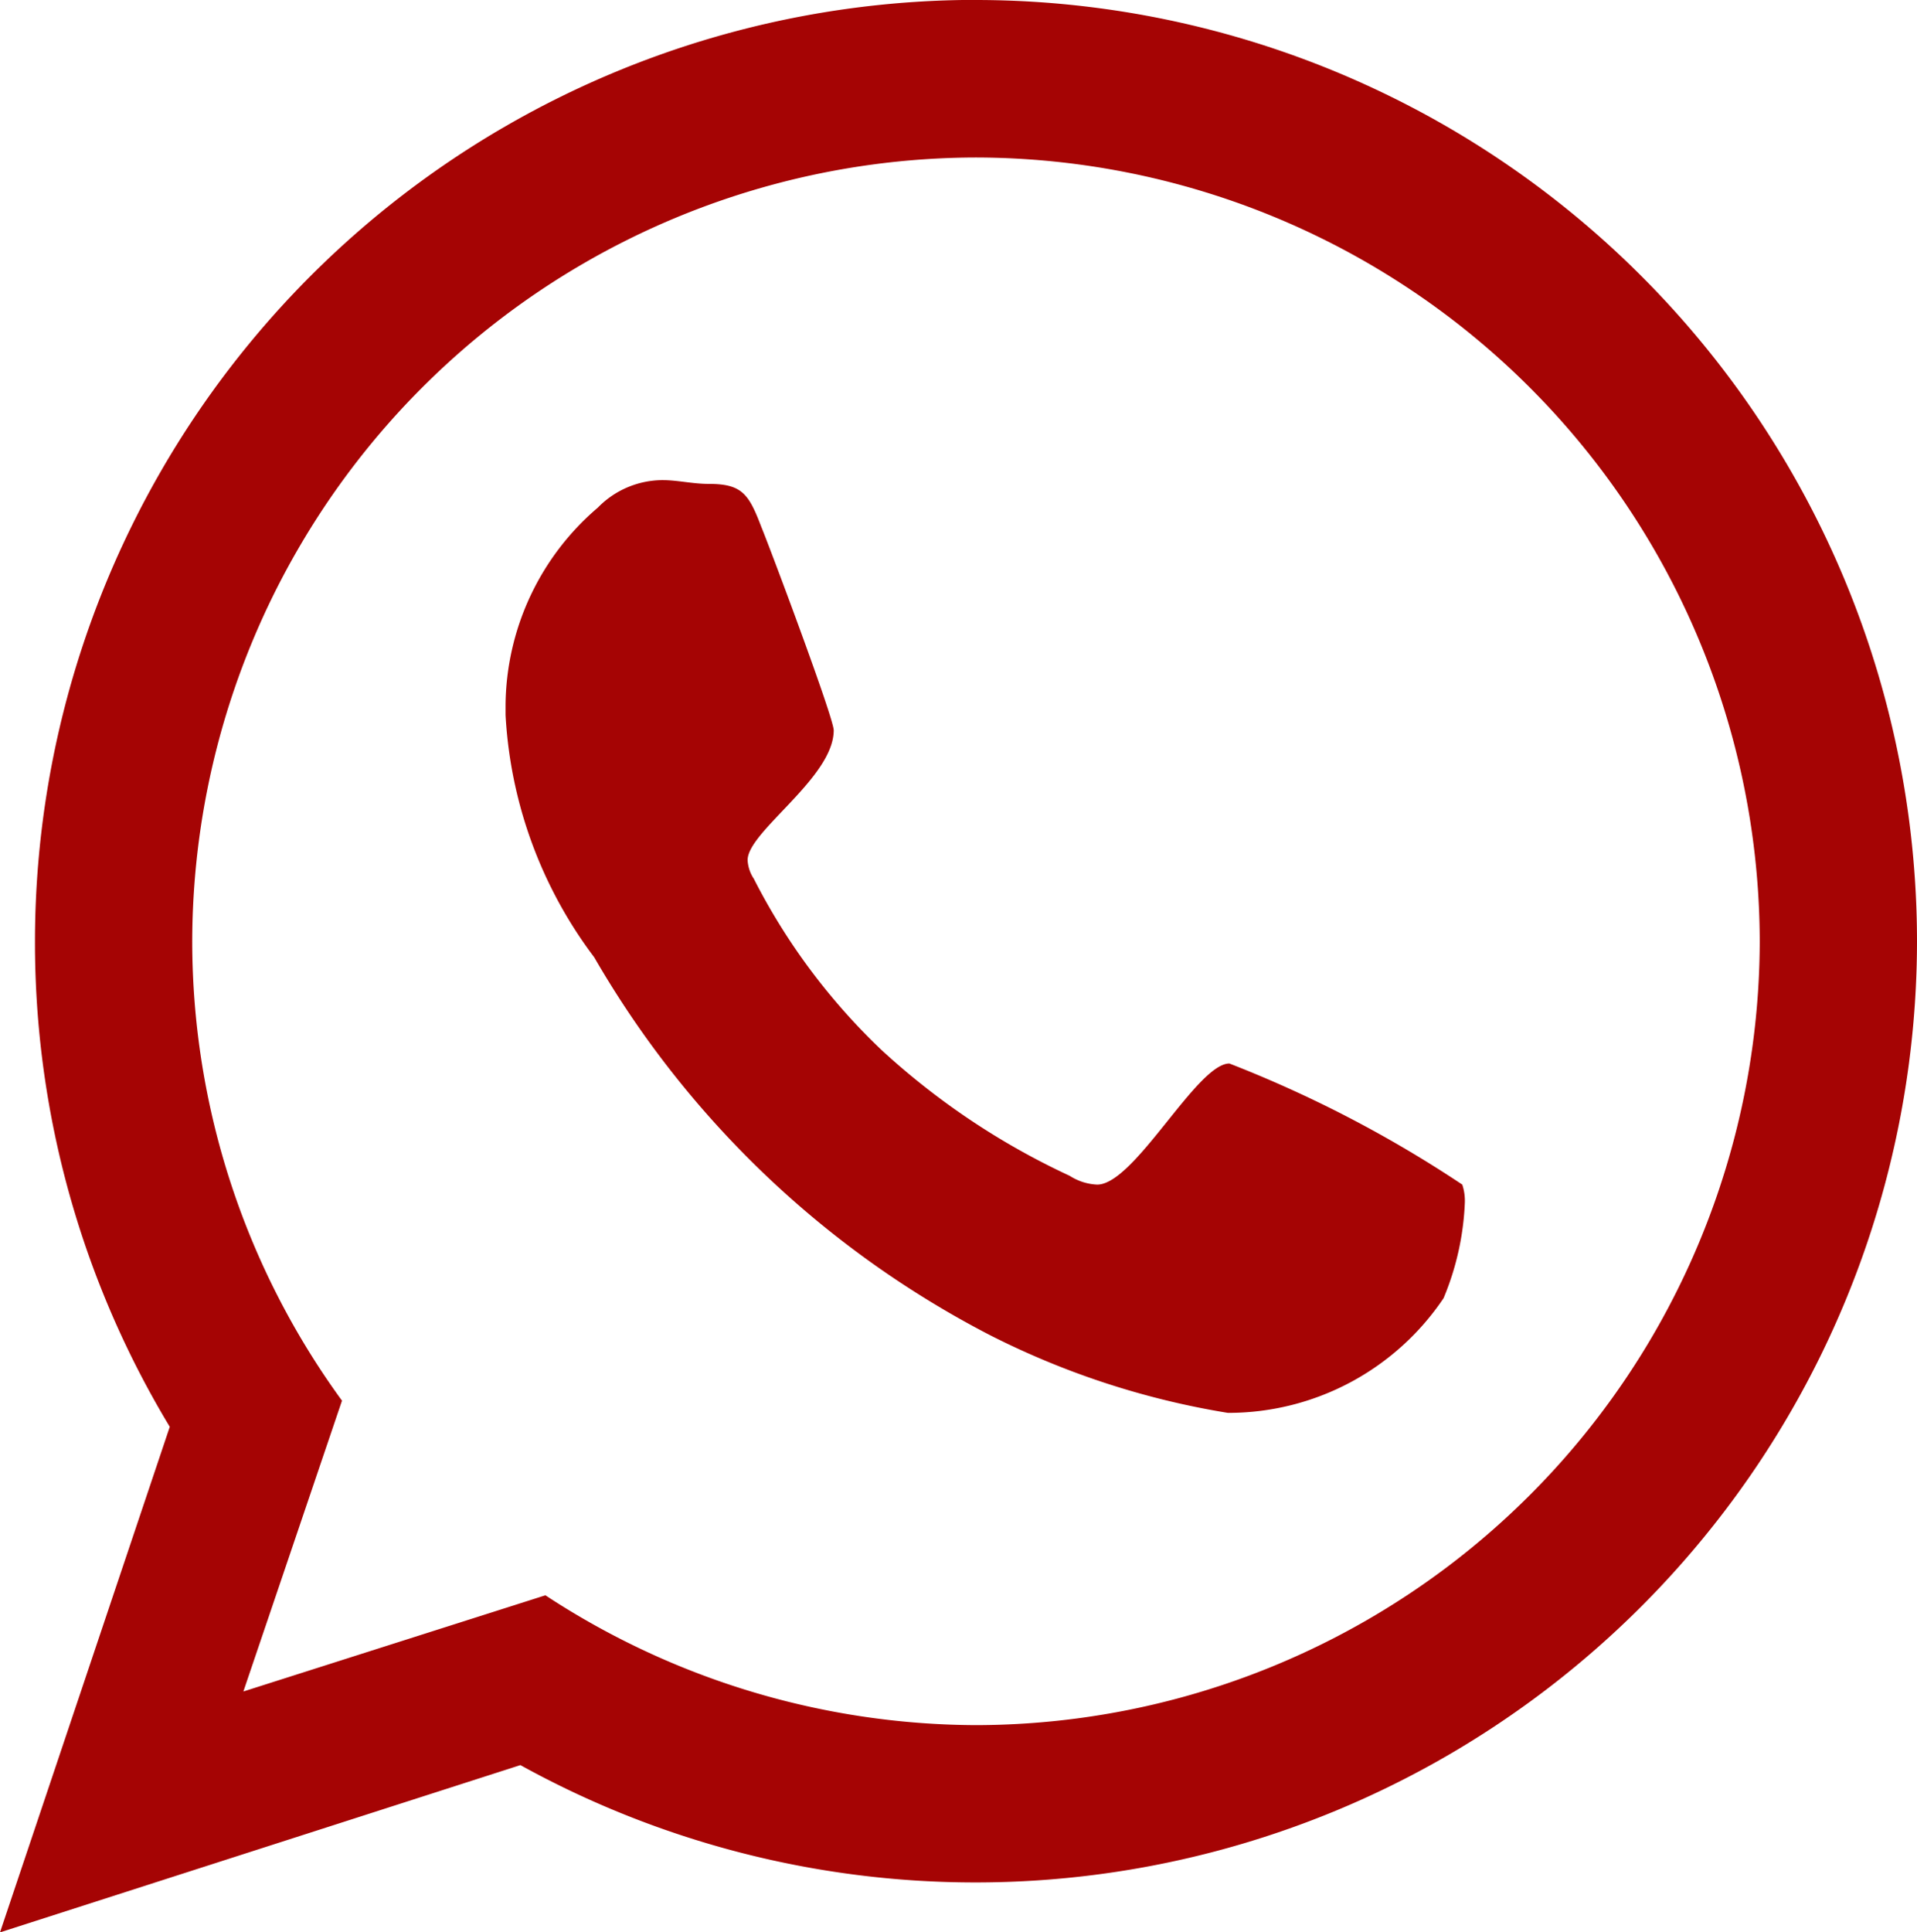 <svg xmlns="http://www.w3.org/2000/svg" width="18.857" height="19.004" viewBox="0 0 18.857 19.004">
  <path id="ds_whatapp" d="M12.093-6.9c-.319,0-.933,1.191-1.3,1.191a.54.54,0,0,1-.27-.086,7.2,7.2,0,0,1-1.854-1.24A6.2,6.2,0,0,1,7.415-8.717.365.365,0,0,1,7.354-8.9c0-.282.847-.81.847-1.277,0-.123-.626-1.792-.712-2C7.366-12.5,7.3-12.6,6.973-12.6c-.16,0-.307-.037-.454-.037a.892.892,0,0,0-.638.27,2.58,2.58,0,0,0-.908,1.94v.1a4.345,4.345,0,0,0,.872,2.382,9.57,9.57,0,0,0,3.9,3.72,8,8,0,0,0,2.333.761A2.552,2.552,0,0,0,14.2-4.592a2.713,2.713,0,0,0,.209-.933.509.509,0,0,0-.025-.184A11.937,11.937,0,0,0,12.093-6.9ZM9.6-.393A7.76,7.76,0,0,1,5.365-1.67L2.394-.724l.97-2.86A7.674,7.674,0,0,1,1.891-8.1a7.723,7.723,0,0,1,7.71-7.71A7.723,7.723,0,0,1,17.31-8.1,7.723,7.723,0,0,1,9.6-.393Zm0-16.967A9.263,9.263,0,0,0,.344-8.1,9.212,9.212,0,0,0,1.67-3.327L0,1.645,5.119,0A9.261,9.261,0,0,0,9.6,1.154,9.263,9.263,0,0,0,18.857-8.1,9.263,9.263,0,0,0,9.6-17.359Z" transform="translate(0 17.359)" fill="#a50404"/>
</svg>
